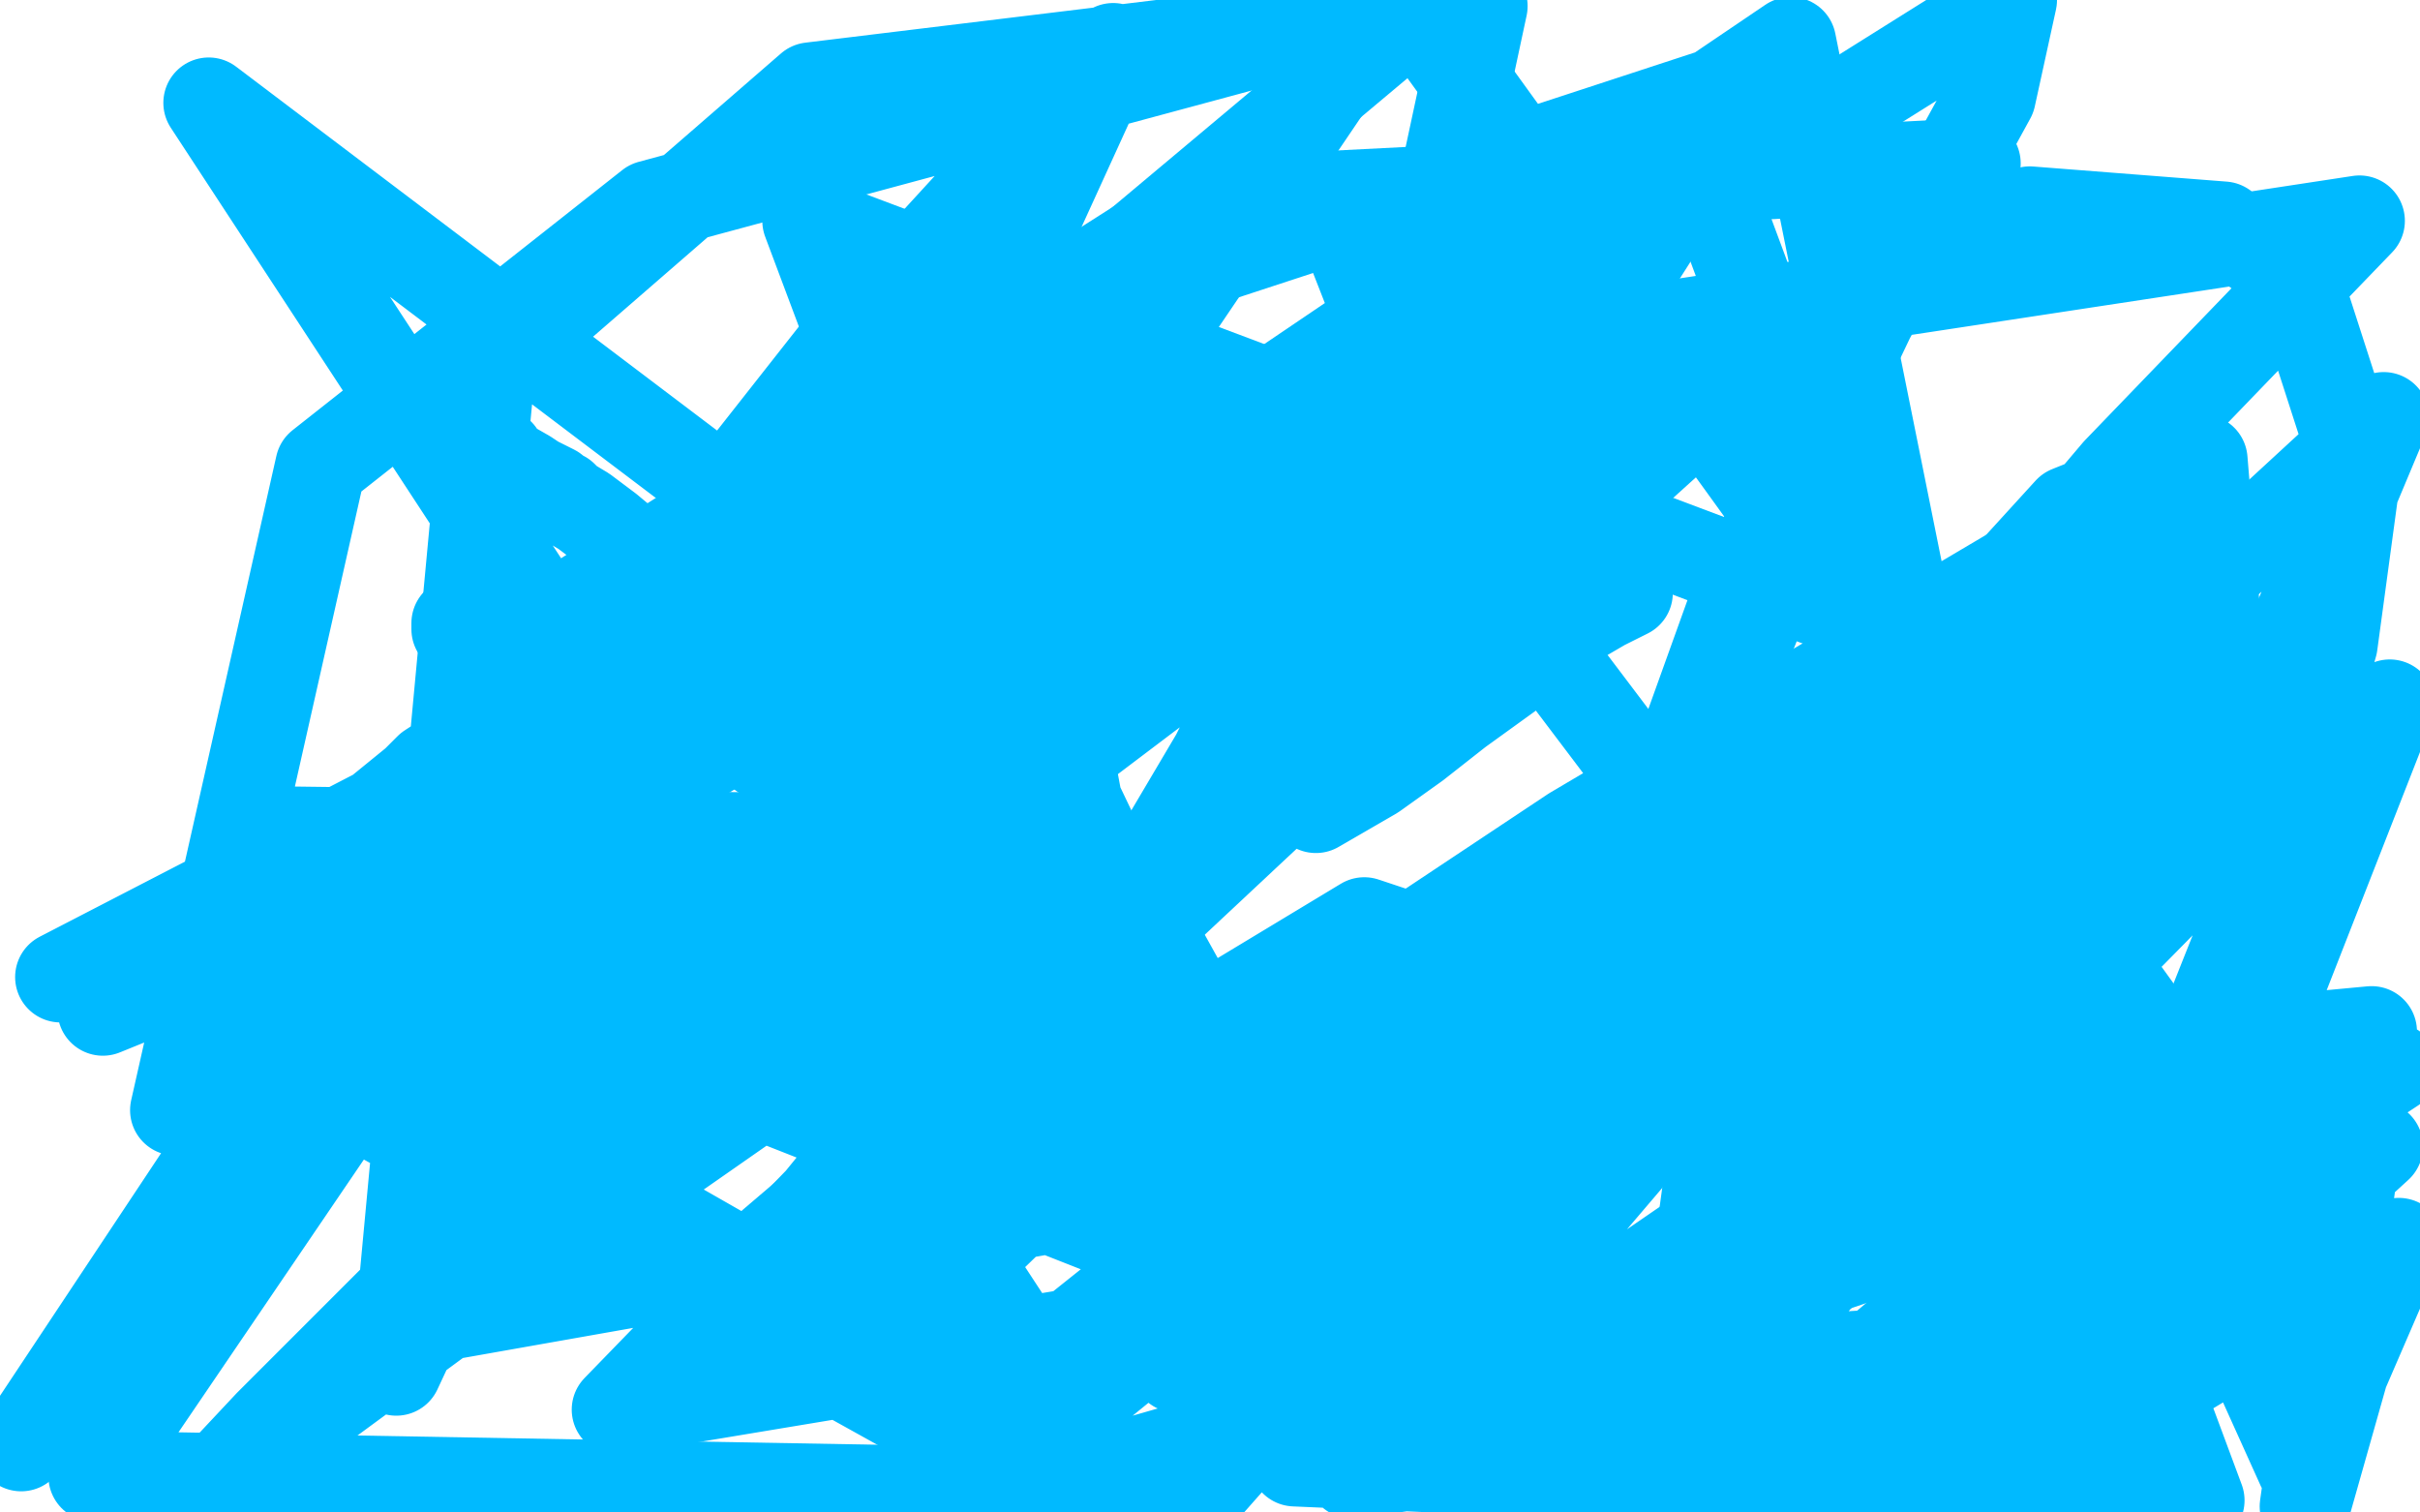 <?xml version="1.0" standalone="no"?>
<!DOCTYPE svg PUBLIC "-//W3C//DTD SVG 1.1//EN"
"http://www.w3.org/Graphics/SVG/1.1/DTD/svg11.dtd">

<svg width="800" height="500" version="1.1" xmlns="http://www.w3.org/2000/svg" xmlns:xlink="http://www.w3.org/1999/xlink" style="stroke-antialiasing: false"><desc>This SVG has been created on https://colorillo.com/</desc><rect x='0' y='0' width='800' height='500' style='fill: rgb(255,255,255); stroke-width:0' /><polyline points="151,206 151,207 151,207 151,208 151,208 153,211 153,211 162,220 162,220 170,227 170,227 179,233 179,233 180,234 180,234 182,235 182,235 186,236 189,237 193,238 198,239 205,240 215,241 237,244 251,247 281,248 296,248 309,248 322,248 329,248 332,247 333,246 334,244 333,243 333,242 332,240 330,233 329,229 326,219 324,216 324,217 325,220 325,221 325,222 326,223 327,224 327,225 328,225 329,225" style="fill: none; stroke: #00baff; stroke-width: 30; stroke-linejoin: round; stroke-linecap: round; stroke-antialiasing: false; stroke-antialias: 0; opacity: 1.0"/>
<polyline points="491,121 478,101 478,101 465,88 465,88 457,77 457,77 446,70 446,70 445,77 445,77 454,100 454,100 465,137 465,137 482,176 482,176 547,262 591,295 657,318 672,319 677,317 682,310 684,298 686,263 686,245 681,218 675,212 665,212 614,232 537,283 439,353 338,396 520,275 728,152 746,371 558,435 649,297 592,14 369,165 265,230 194,273 193,272 248,206 338,113 468,4 778,433 556,456 568,368 561,355 544,353 508,358 421,407 312,493 31,488 152,310 292,121 579,27 521,118 445,220 349,332" style="fill: none; stroke: #00baff; stroke-width: 30; stroke-linejoin: round; stroke-linecap: round; stroke-antialiasing: false; stroke-antialias: 0; opacity: 1.0"/>
<polyline points="186,202 470,405 719,243 267,73 288,129 329,208 344,227 350,234 352,238 353,245 353,249 356,265 367,288 375,302 385,316 390,325 394,333 397,339 397,340" style="fill: none; stroke: #00baff; stroke-width: 30; stroke-linejoin: round; stroke-linecap: round; stroke-antialiasing: false; stroke-antialias: 0; opacity: 1.0"/>
<polyline points="349,332 251,415 387,299 527,168 653,54 398,67 186,202" style="fill: none; stroke: #00baff; stroke-width: 30; stroke-linejoin: round; stroke-linecap: round; stroke-antialiasing: false; stroke-antialias: 0; opacity: 1.0"/>
<polyline points="136,126 137,126 137,126 138,127 138,127 139,128 139,128 144,133 144,133 156,142 156,142 160,147 160,147 165,150 165,150 167,153 167,153 174,157 174,157 177,159 179,160 181,161 183,162 184,163 186,164 188,166 193,169 197,172 201,175 207,180 213,183 217,187 223,189 227,192 230,193 234,196 243,200 245,202 252,207 255,210 257,212 260,215 263,218 264,219 265,220 266,220 267,220 268,221 269,221 272,221 274,221 277,221 281,221 285,221 288,221 289,221 292,221 299,221 307,221 314,220 317,220 319,220 322,219 324,219 328,219 330,219 331,219 339,219 342,219 351,219 354,219 356,219 357,219 358,219 361,217 364,210 373,186 379,172 383,162 387,153 389,149 390,148 390,147 395,147 402,152 411,158 420,163 429,168 432,169 433,170 432,170 416,170 322,181 275,194 234,207 195,224 162,241 142,254 134,262 139,275 149,278 168,281 197,284 236,291 280,291 324,291 377,291 385,291 386,291 376,287 332,278 96,275 34,334 130,295 240,242 363,179 480,116 665,0 658,32 618,105 575,195 497,412 618,235 406,389 123,439 235,304 351,158 456,3 215,68 106,154 58,367 245,228 314,167 350,110 346,104 322,108 277,141 202,206 89,298 440,436 615,319 757,212 788,138 712,208 630,286 550,369 475,457 779,438 762,498 784,341 752,344 701,361 633,383 491,450 328,497 327,495 327,493 327,490 336,480 412,418 557,315 690,221 720,189 720,188 719,188 718,188 716,188 712,188 707,190 690,202 662,221 624,253 569,295 514,343 445,399 389,452 591,485 714,427 790,233 686,298 578,366 669,384 786,379 717,442 680,442 720,362 751,284 771,213 779,154 759,92 735,75 671,70 616,91 560,120 463,200 443,231 435,249 432,260 432,265 435,267 454,256 468,246 482,235 500,222 518,207 530,200 538,196 536,196 525,200 504,213 468,232 414,264 348,300 277,344 148,434 80,484 73,488 72,488 74,487 89,471 132,428 204,367 293,295 412,205 550,108 780,73 700,156 628,241 557,321 464,431 452,454 450,463 454,466 502,453 633,400 716,363 762,443 447,487 578,397 703,310 768,244 705,301 648,367 551,481 605,480 689,420 791,353 702,401 613,482 692,472 793,411 761,485 668,279 469,422 204,466 271,397 319,338 338,305 328,292 299,300 229,339 137,406 191,403 365,239 565,60 727,496 428,483 513,387 594,294 656,222 689,178 694,165 684,169 653,203 589,276 393,498 135,375 229,240 326,108 368,16 280,112 88,356 7,478 53,424 117,355 174,290 266,188 283,159 277,158 223,211 171,280 111,361 327,481 449,346 460,318 460,308 451,305 393,340 342,395 280,455 391,284 430,217 452,155 439,146 423,148 351,213 209,397 286,441 347,343 402,250 449,156 475,72 490,2 268,29 162,121 131,453 195,316 262,180 69,34 342,451 471,348 610,233 723,227 577,403 713,257 653,317 646,332 673,353 741,350 699,381 563,496 416,475 466,404 520,329 559,259 599,159 601,131 595,117 571,111 422,135 303,183 167,247 20,323" style="fill: none; stroke: #00baff; stroke-width: 30; stroke-linejoin: round; stroke-linecap: round; stroke-antialiasing: false; stroke-antialias: 0; opacity: 1.0"/>
<circle cx="397.5" cy="340.5" r="15" style="fill: #00baff; stroke-antialiasing: false; stroke-antialias: 0; opacity: 1.0"/>
</svg>

